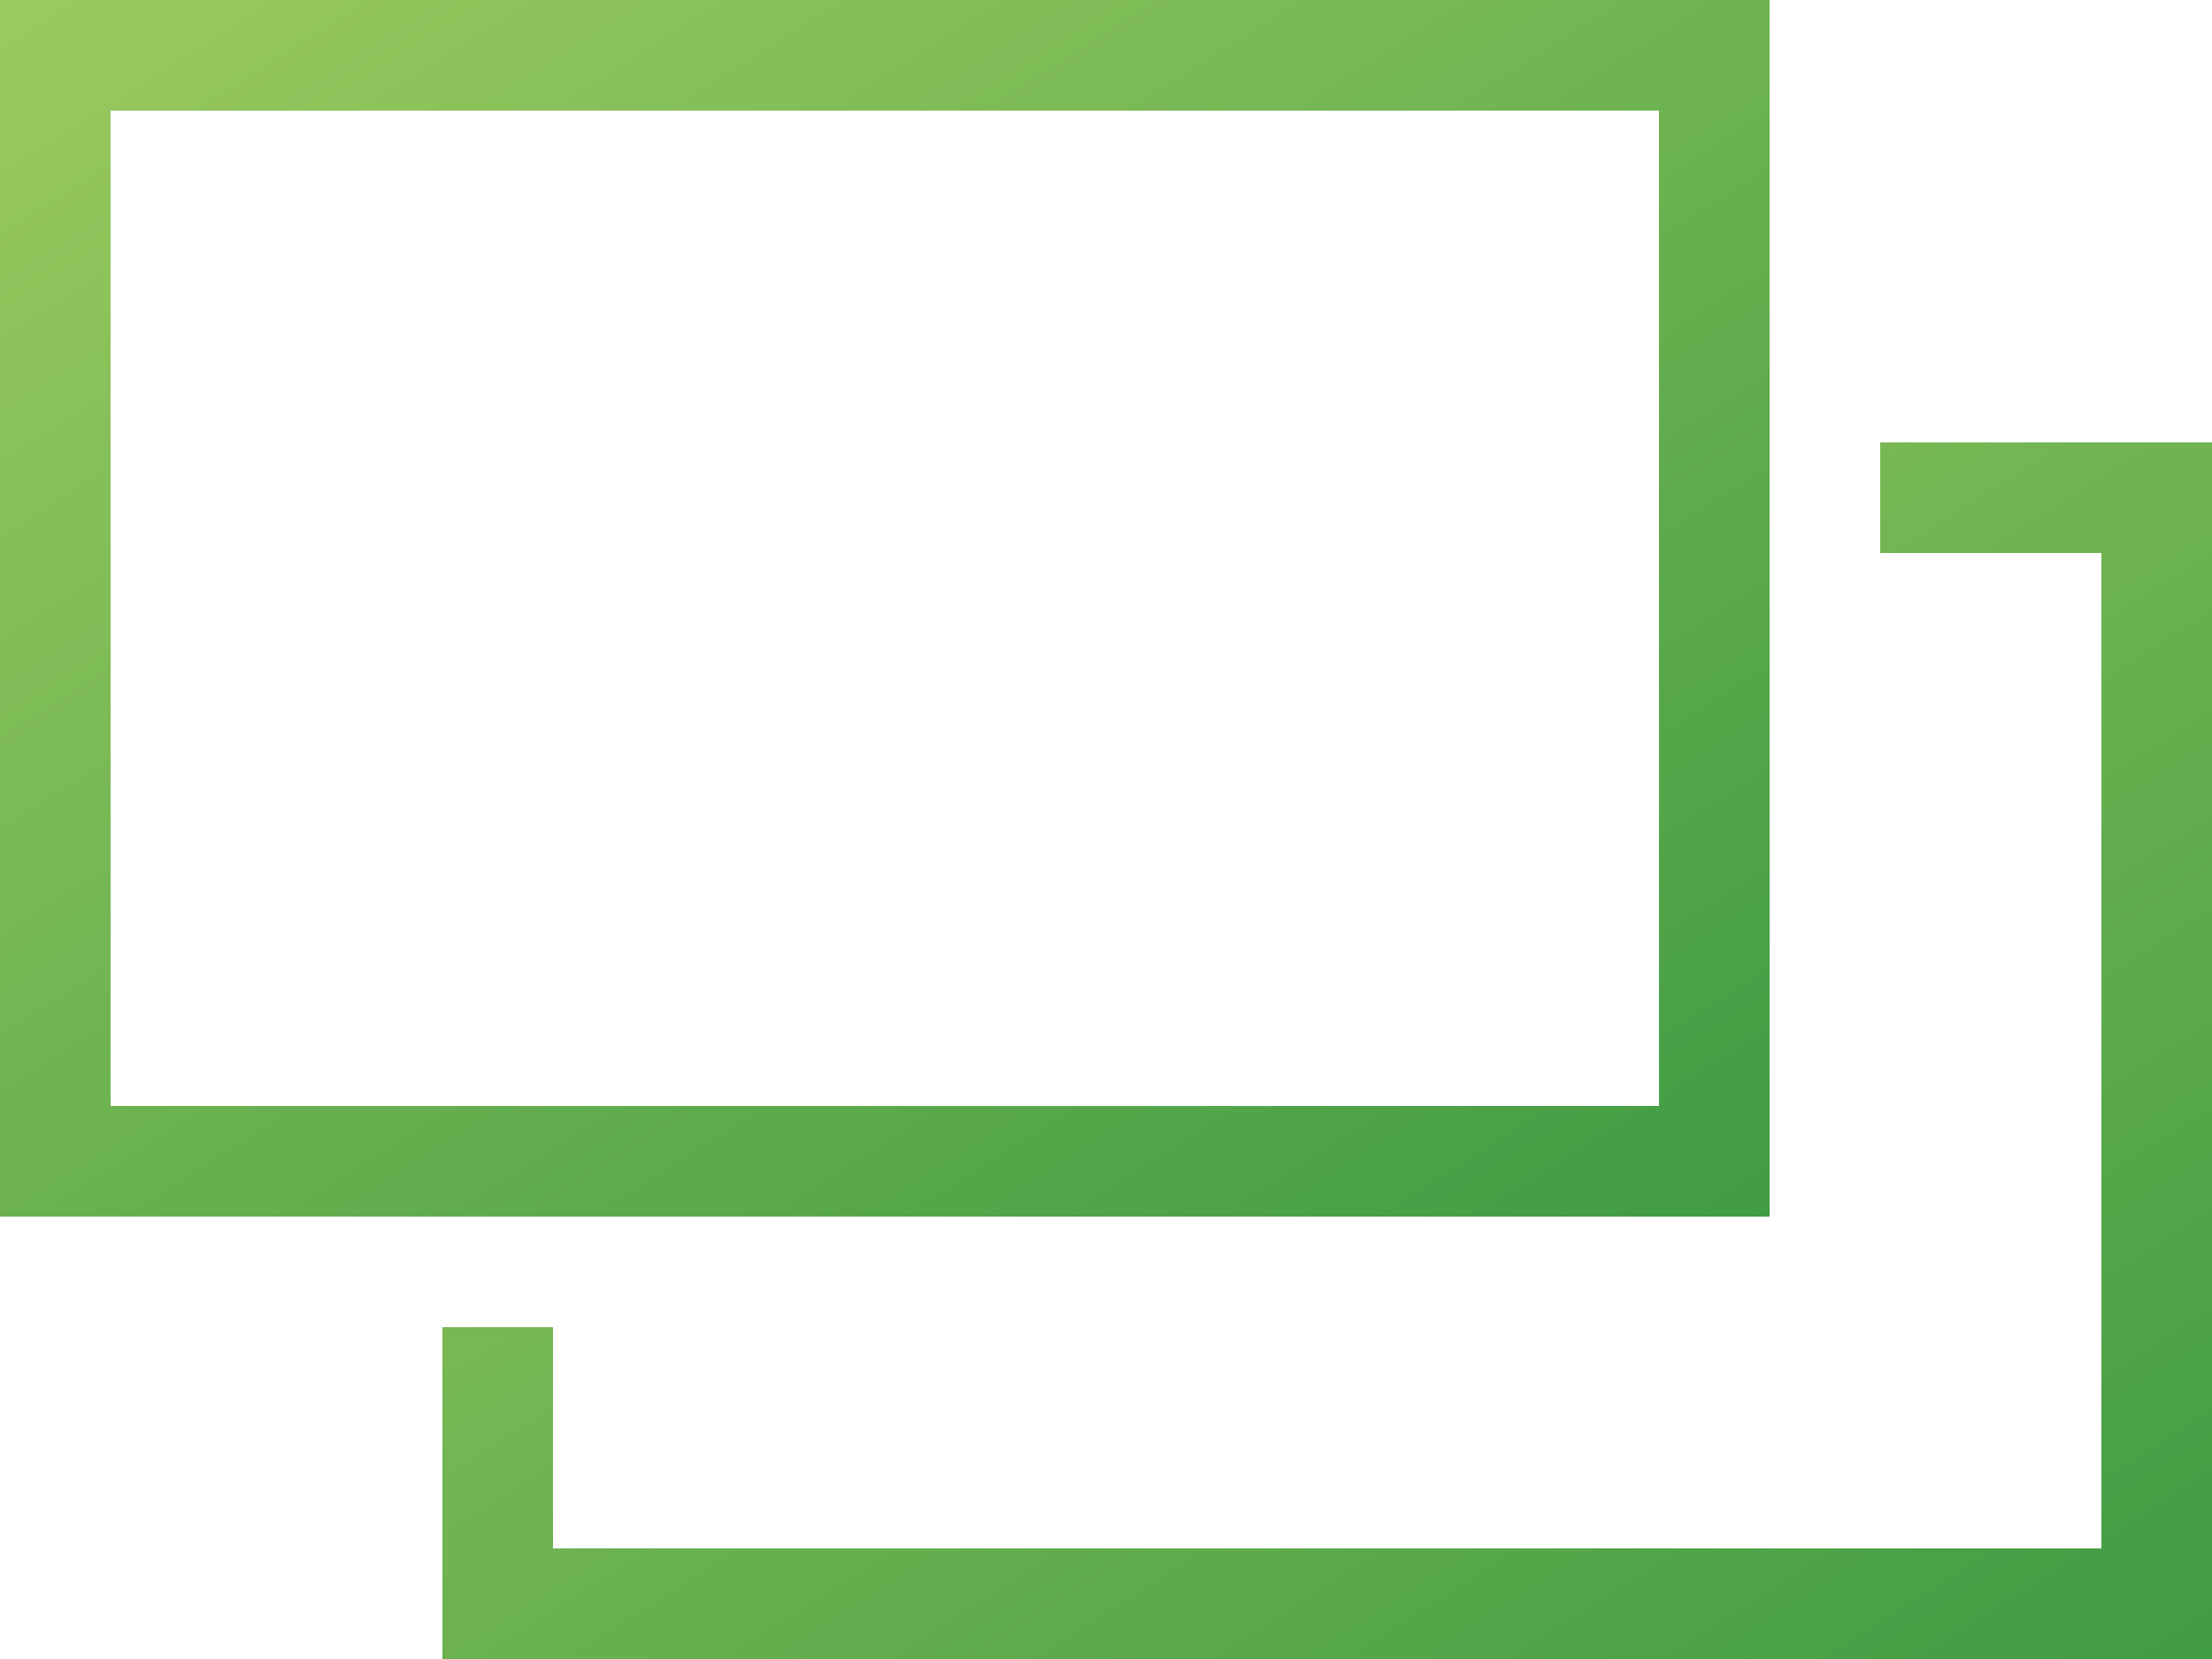 <svg xmlns="http://www.w3.org/2000/svg" xmlns:xlink="http://www.w3.org/1999/xlink" width="20" height="15" viewBox="0 0 20 15">
  <defs>
    <style>
      .cls-1 {
        fill: url(#linear-gradient);
      }
    </style>
    <linearGradient id="linear-gradient" x2="1.266" y2="1.365" gradientUnits="objectBoundingBox">
      <stop offset="0" stop-color="#9aca5f"/>
      <stop offset="1" stop-color="#248d3a"/>
    </linearGradient>
  </defs>
  <g id="tab-icon" transform="translate(-397 -278.5)">
    <path id="パス_123" data-name="パス 123" class="cls-1" d="M412,279.5v9H398v-9h14m1-1H397v11h16v-11Z"/>
    <path id="パス_124" data-name="パス 124" class="cls-1" d="M414,282.5v1h2v9H402v-2h-1v3h16v-11Z"/>
  </g>
</svg>
